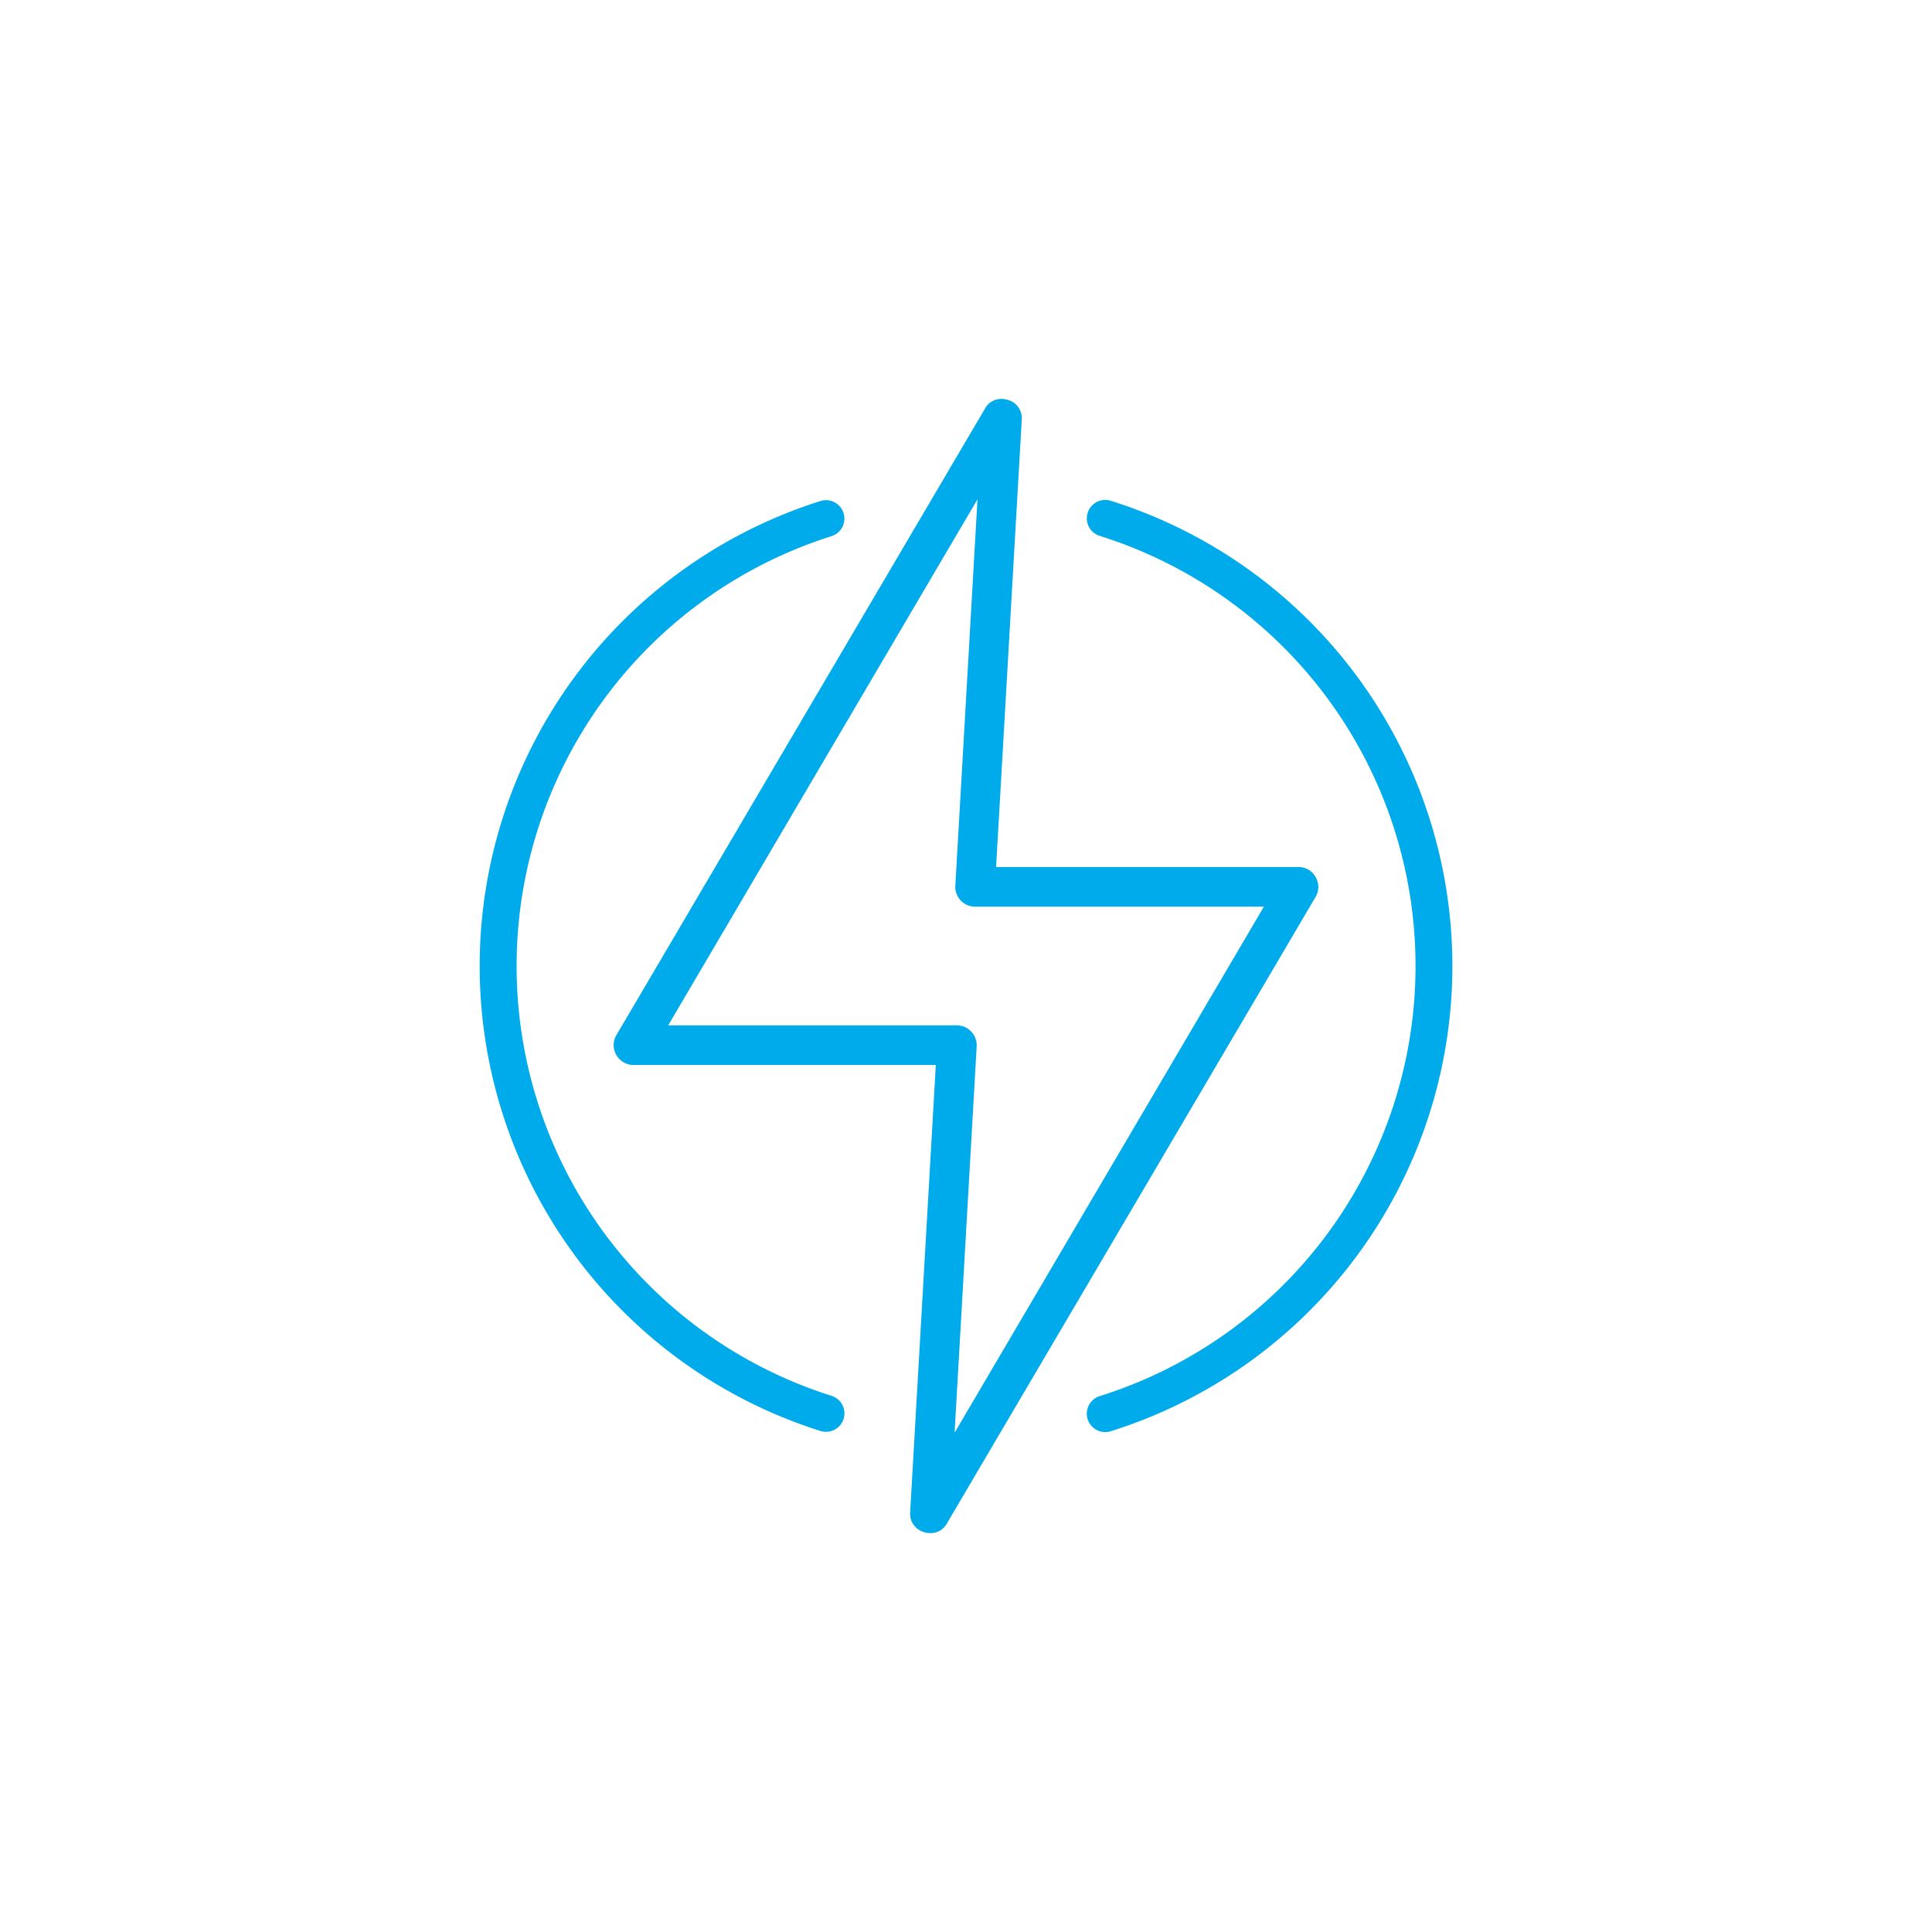 <svg id="Слой_1" data-name="Слой 1" xmlns="http://www.w3.org/2000/svg" viewBox="0 0 210 210"><defs><style>.cls-1{fill:none;}.cls-2{fill:#00abeb;}</style></defs><title>Безымянный-4 [Восстановлен]</title><path class="cls-1" d="M106,98.55a2.15,2.15,0,0,1-2.15-2.28l2.41-42L72.63,111.45H104a2.17,2.17,0,0,1,2.15,2.28l-2.41,42,33.62-57.18Z"/><path class="cls-2" d="M143,95.33a2.11,2.11,0,0,0-1.87-1.09H108.27l2.79-48.61a2.07,2.07,0,0,0-1.53-2.17,2.24,2.24,0,0,0-.69-.1,2,2,0,0,0-1.78,1.06L67,112.51a2.16,2.16,0,0,0,1.86,3.25h32.86l-2.79,48.61a2.07,2.07,0,0,0,1.53,2.17,2.15,2.15,0,0,0,.68.1,2,2,0,0,0,1.79-1.06L143,97.49A2.13,2.13,0,0,0,143,95.33Zm-36.84,18.4a2.17,2.17,0,0,0-2.15-2.28H72.63l33.62-57.18-2.41,42A2.15,2.15,0,0,0,106,98.55h31.38l-33.62,57.18Z"/><path class="cls-2" d="M90.38,151.72a49,49,0,0,1,0-93.44,2,2,0,0,0-1.2-3.82,53,53,0,0,0,0,101.08,2.08,2.08,0,0,0,.6.09,2,2,0,0,0,.6-3.91Z"/><path class="cls-2" d="M120.73,54.43a2,2,0,1,0-1.19,3.82,49,49,0,0,1,0,93.5,2,2,0,0,0,.59,3.91,2.08,2.08,0,0,0,.6-.09,53,53,0,0,0,0-101.14Z"/></svg>